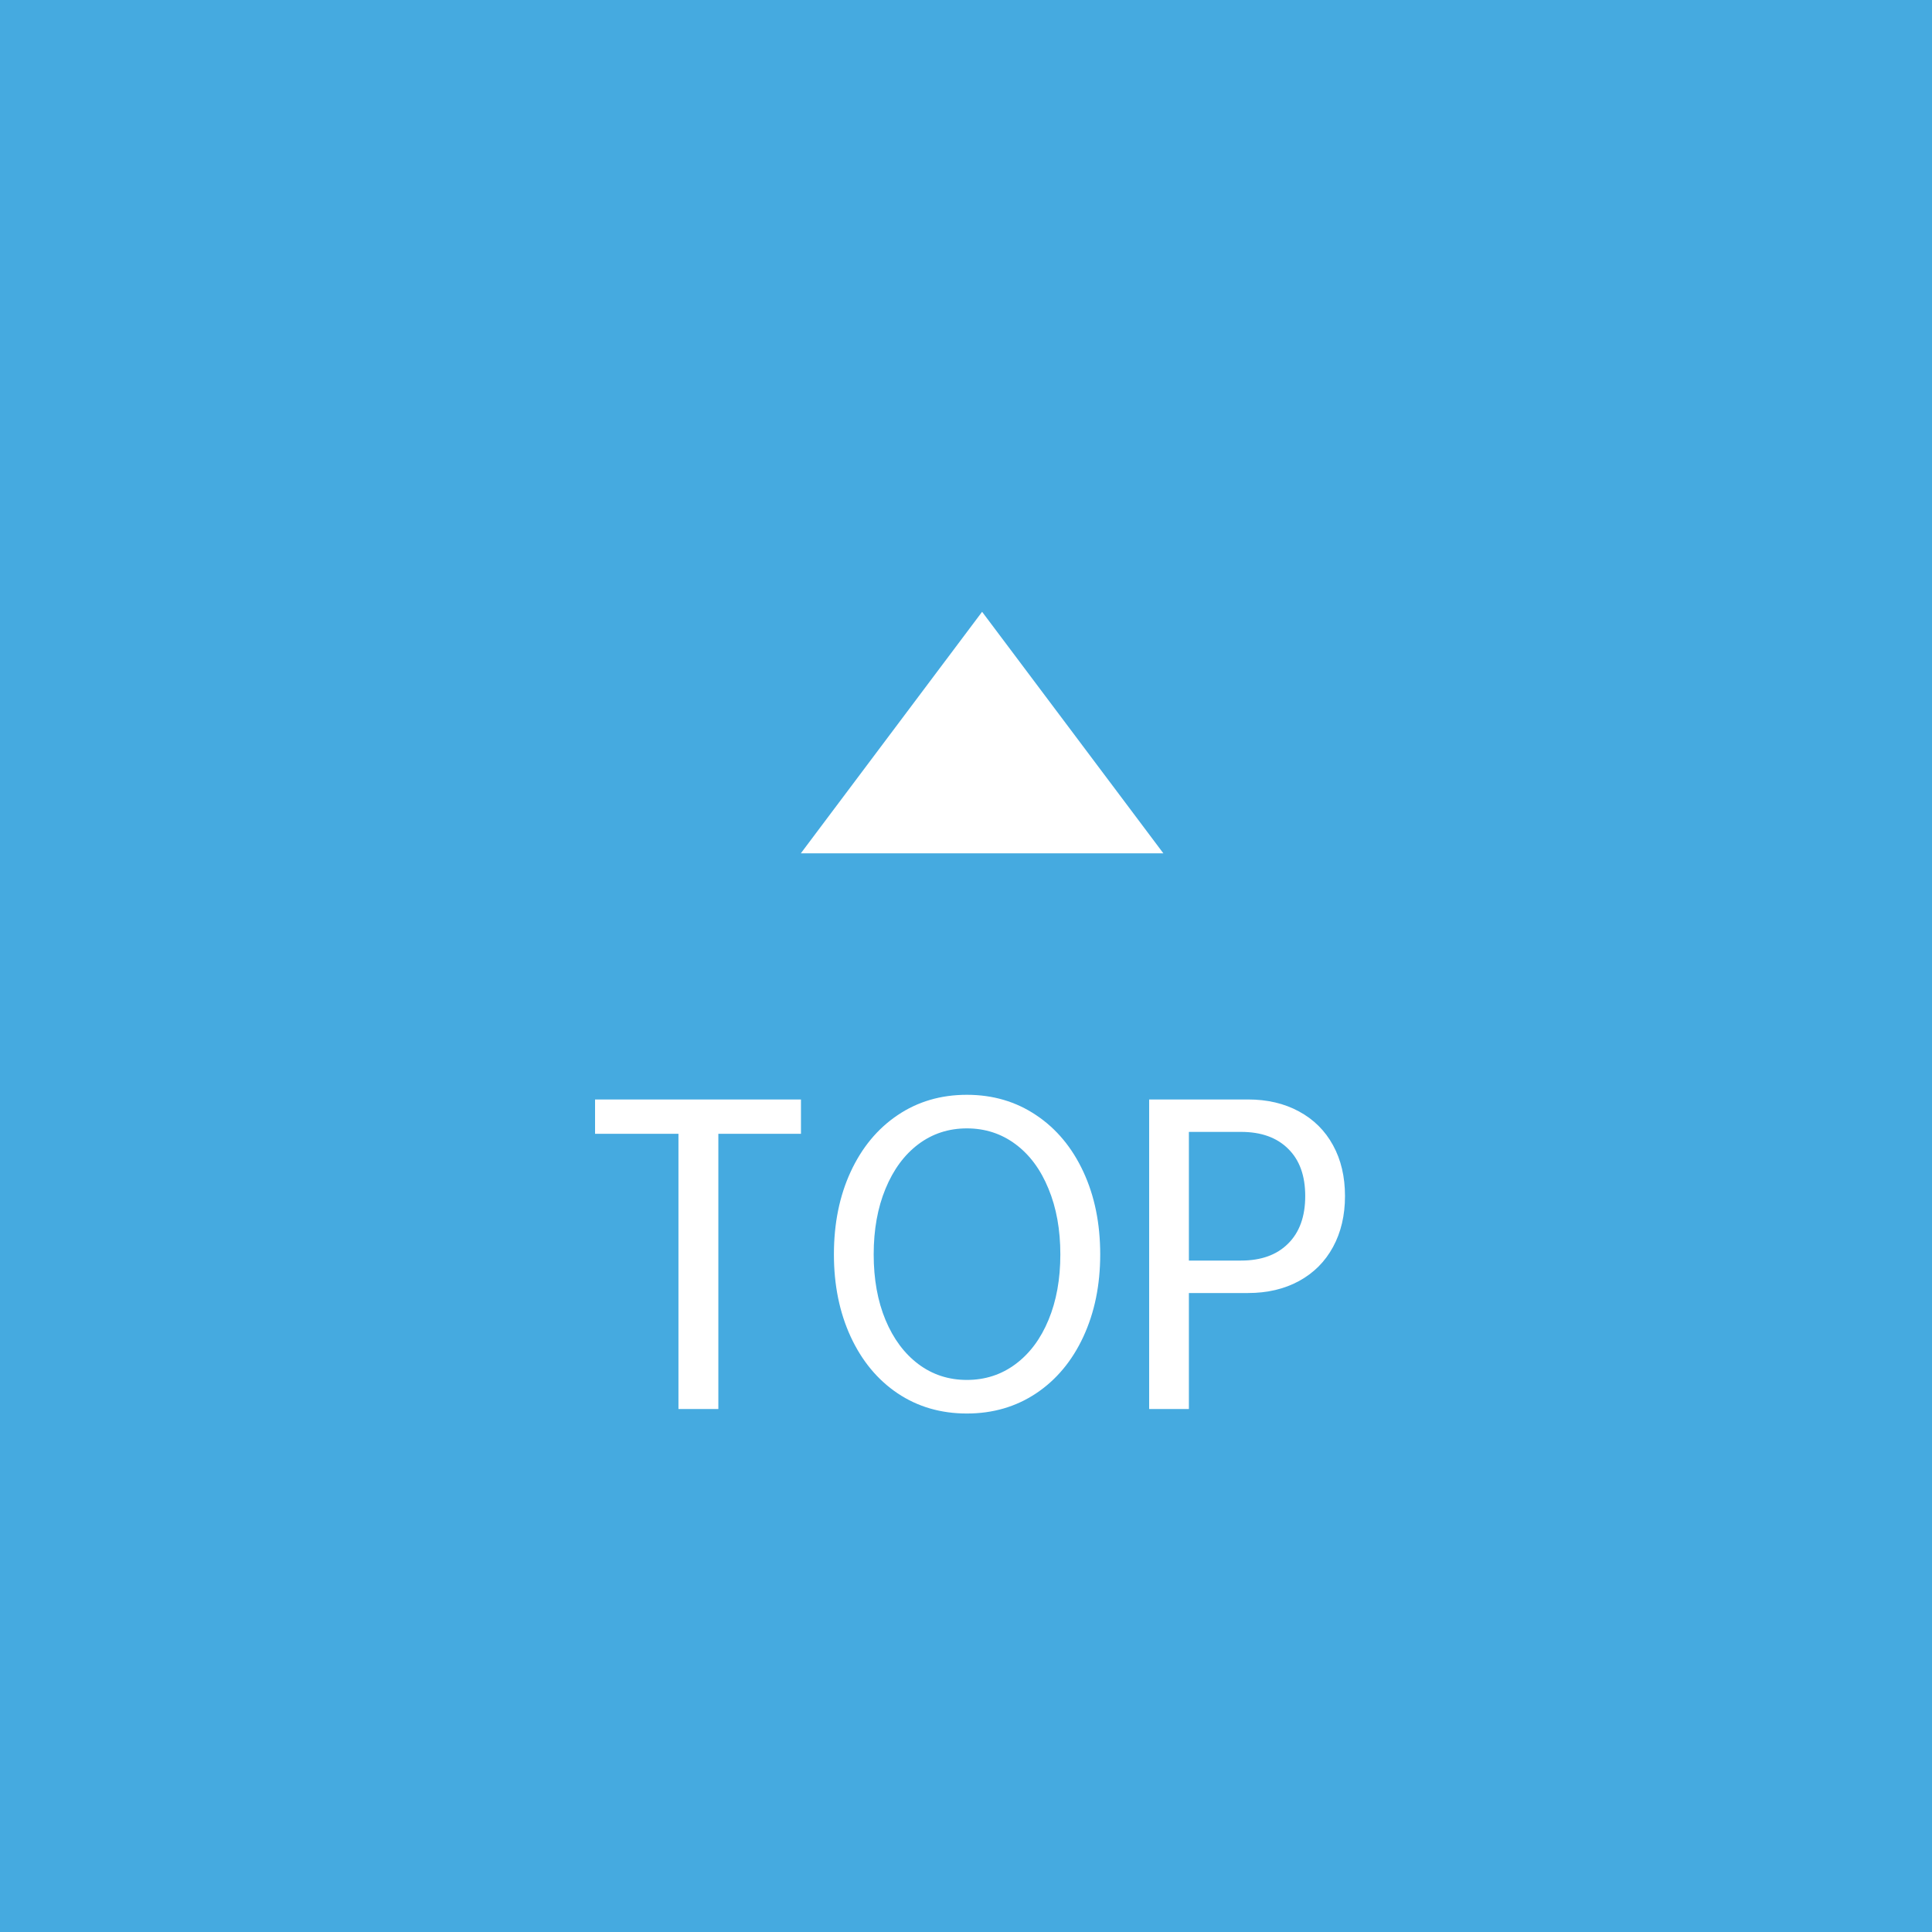 <svg xmlns="http://www.w3.org/2000/svg" xmlns:xlink="http://www.w3.org/1999/xlink" fill="none" version="1.1" width="60" height="60" viewBox="0 0 60 60"><g style="mix-blend-mode:passthrough"><g style="mix-blend-mode:passthrough"><rect x="0" y="0" width="60" height="60" rx="0" fill="#45aae0" fill-opacity="1"/></g><g style="mix-blend-mode:passthrough"><path d="M30.5,19L36.129,26.5L24.871,26.5L30.5,19Z" fill="#FFFFFF" fill-opacity="1"/></g><g style="mix-blend-mode:passthrough"><path d="M24.875,35.211L22.309,35.211L22.309,43.758L21.07,43.758L21.07,35.211L18.48,35.211L18.48,34.145L24.875,34.145L24.875,35.211ZM30.027,43.898Q28.812,43.898,27.875,43.27Q26.941,42.641,26.418,41.512Q25.898,40.383,25.898,38.957Q25.898,37.516,26.418,36.391Q26.941,35.262,27.875,34.633Q28.812,34,30.027,34Q31.238,34,32.18,34.633Q33.121,35.262,33.645,36.391Q34.168,37.516,34.168,38.957Q34.168,40.383,33.645,41.512Q33.121,42.641,32.18,43.27Q31.238,43.898,30.027,43.898ZM30.027,42.855Q30.879,42.855,31.539,42.363Q32.199,41.871,32.562,40.992Q32.93,40.109,32.93,38.957Q32.93,37.805,32.562,36.918Q32.199,36.027,31.539,35.535Q30.879,35.043,30.027,35.043Q29.176,35.043,28.52,35.535Q27.867,36.027,27.5,36.918Q27.133,37.805,27.133,38.957Q27.133,40.109,27.5,40.992Q27.867,41.871,28.52,42.363Q29.176,42.855,30.027,42.855ZM41.77,37.145Q41.77,38.043,41.398,38.727Q41.027,39.41,40.34,39.785Q39.656,40.156,38.758,40.156L36.922,40.156L36.922,43.758L35.688,43.758L35.688,34.145L38.758,34.145Q39.656,34.145,40.34,34.516Q41.027,34.887,41.398,35.566Q41.77,36.242,41.77,37.145ZM40.535,37.145Q40.535,36.195,40.004,35.676Q39.477,35.152,38.543,35.152L36.922,35.152L36.922,39.148L38.543,39.148Q39.477,39.148,40.004,38.621Q40.535,38.094,40.535,37.145Z" fill="#FFFFFF" fill-opacity="1"/></g></g></svg>